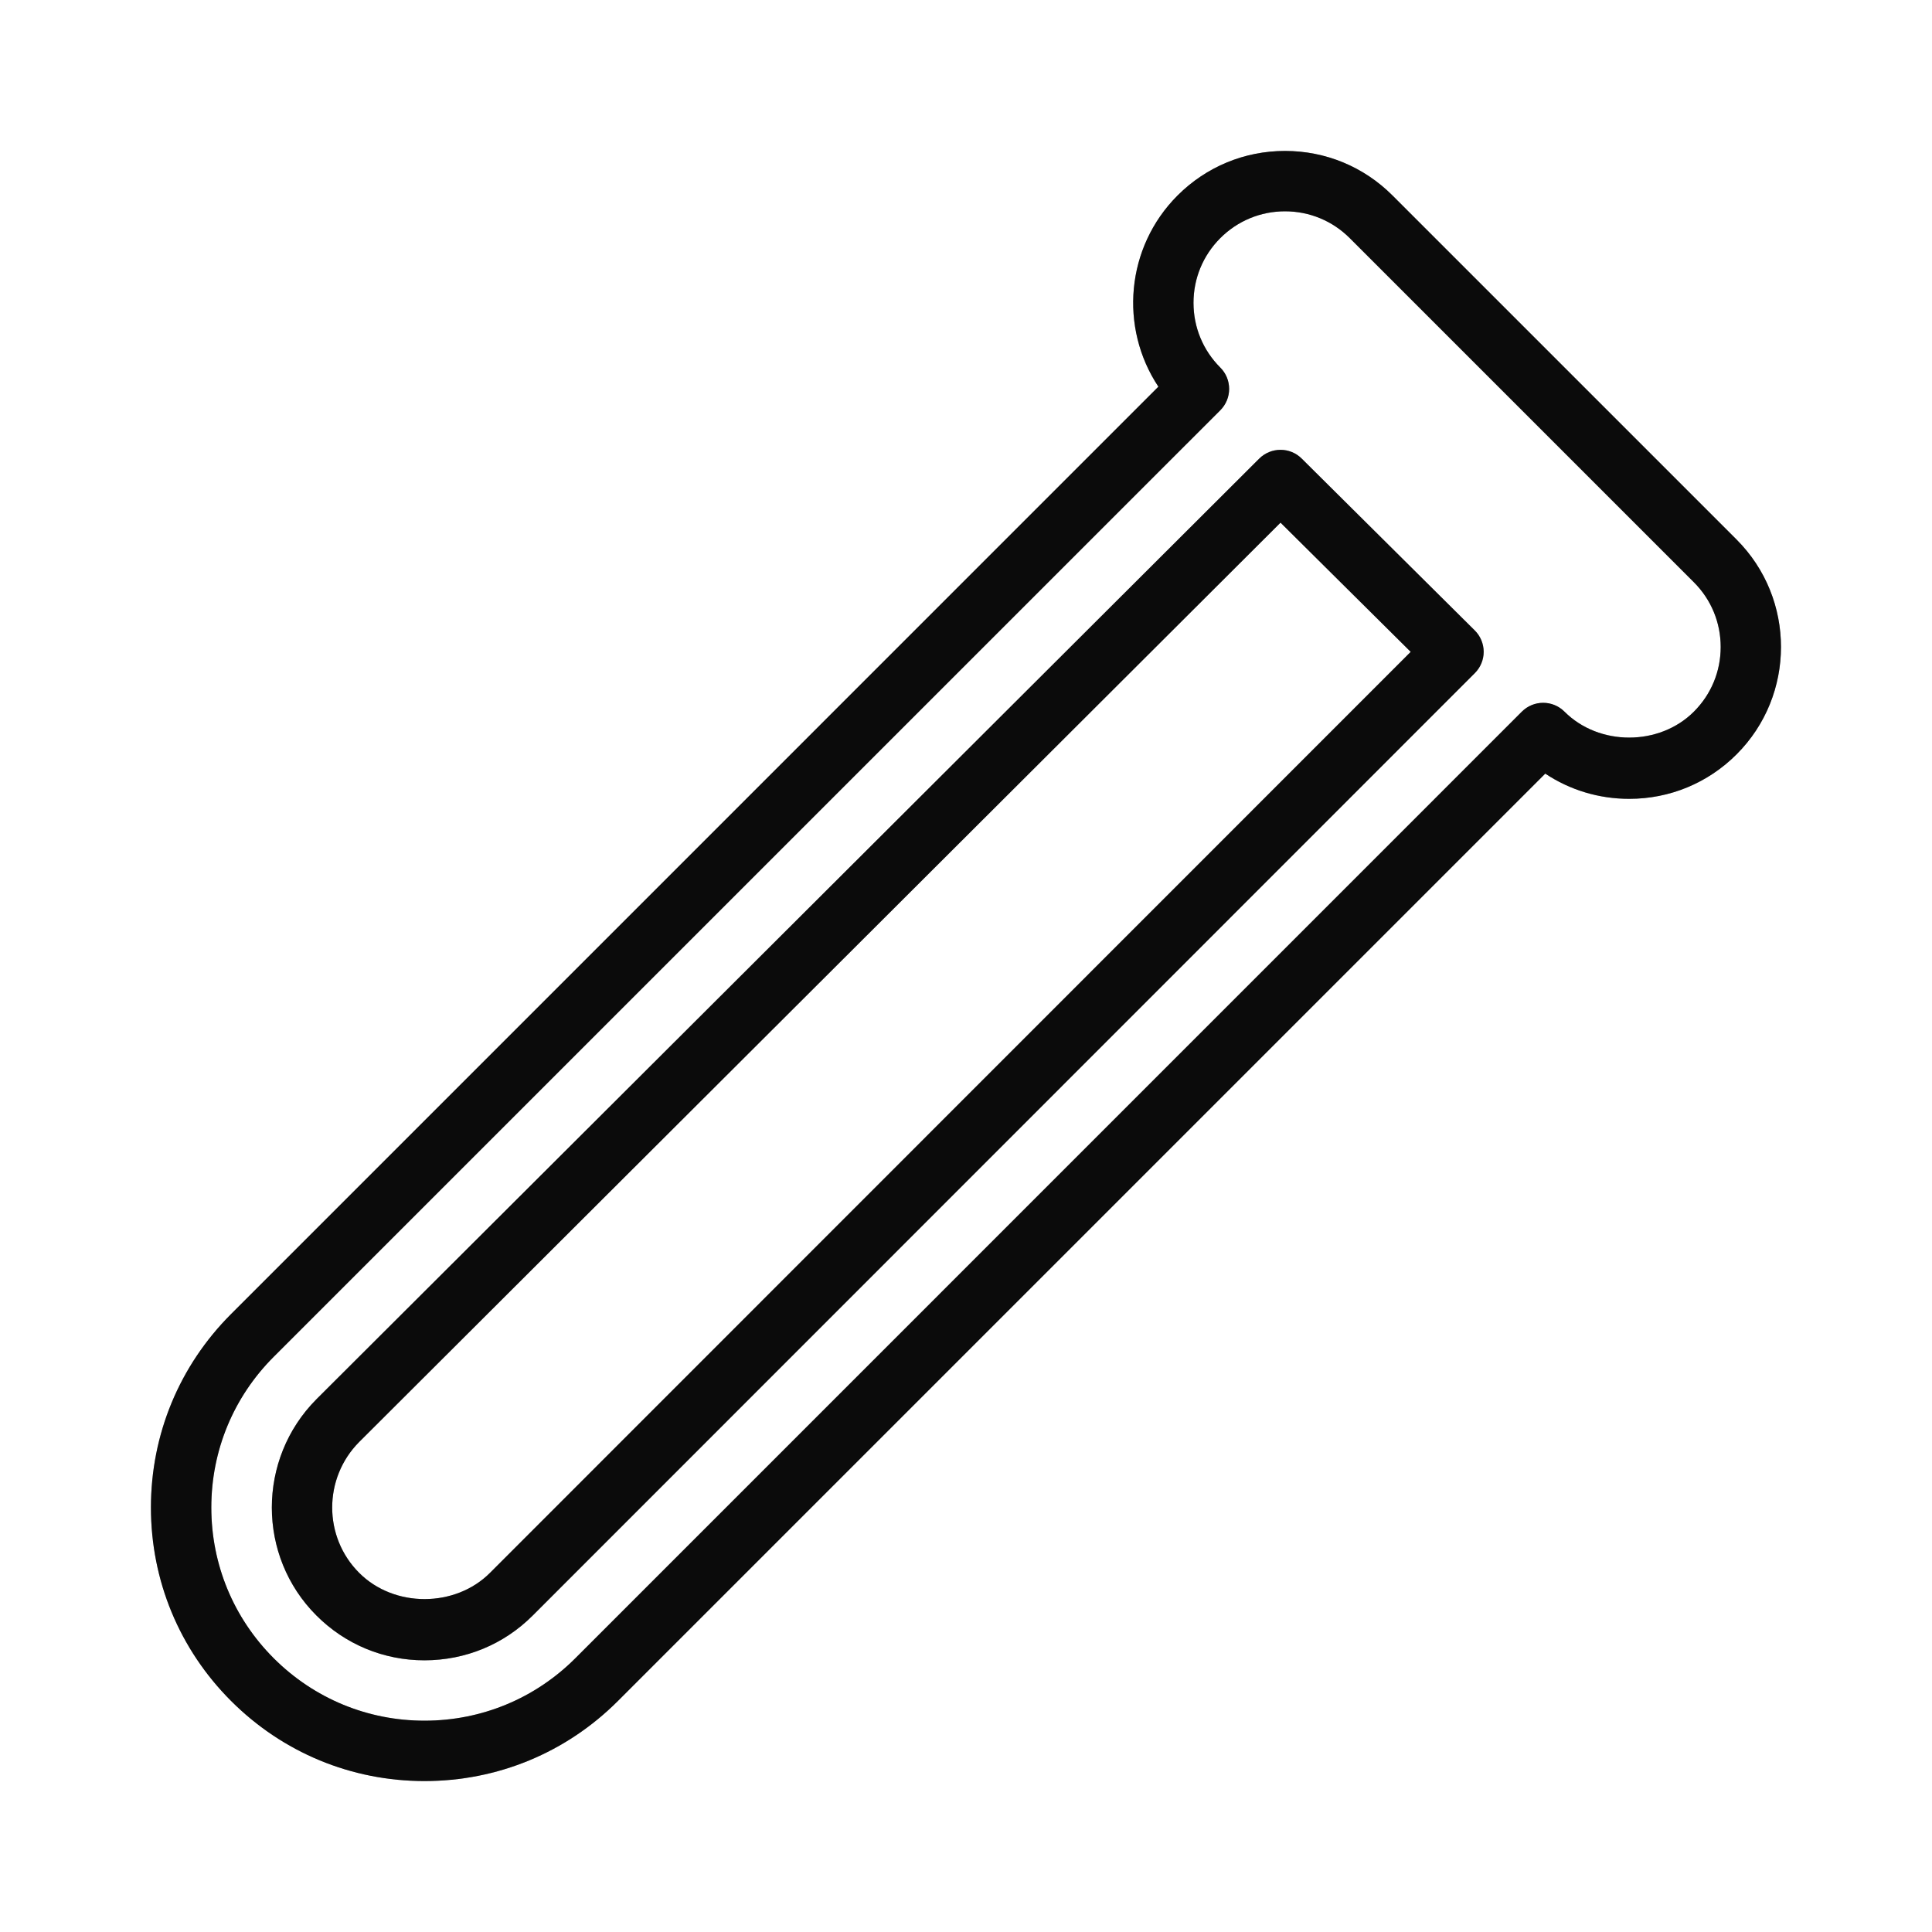 <?xml version="1.0" encoding="UTF-8"?>
<svg xmlns="http://www.w3.org/2000/svg" width="40" height="40" viewBox="0 0 40 40" fill="none">
  <path d="M35.954 11.171L28.829 4.046C28.235 3.452 27.445 3.125 26.605 3.125C25.765 3.125 24.976 3.452 24.381 4.046C23.306 5.121 23.173 6.786 23.983 8.006L4.784 27.206C3.714 28.276 3.125 29.698 3.125 31.211C3.125 32.724 3.714 34.146 4.784 35.216C5.854 36.286 7.276 36.875 8.789 36.875C10.303 36.875 11.724 36.286 12.794 35.216L31.993 16.017C32.504 16.357 33.103 16.539 33.731 16.539C34.571 16.539 35.36 16.212 35.954 15.618C37.18 14.393 37.18 12.397 35.954 11.171ZM35.07 14.734C34.354 15.45 33.106 15.45 32.391 14.734C32.147 14.49 31.752 14.49 31.508 14.734L11.911 34.333C11.077 35.166 9.968 35.625 8.789 35.625C7.611 35.625 6.502 35.166 5.668 34.333C4.834 33.499 4.375 32.39 4.375 31.211C4.375 30.032 4.834 28.924 5.668 28.09L25.265 8.494C25.383 8.376 25.448 8.217 25.448 8.052C25.448 7.886 25.383 7.727 25.265 7.61C24.907 7.252 24.71 6.776 24.71 6.27C24.71 5.764 24.907 5.288 25.265 4.93C25.623 4.572 26.099 4.375 26.605 4.375C27.111 4.375 27.587 4.572 27.945 4.93L35.07 12.055C35.428 12.413 35.625 12.889 35.625 13.395C35.625 13.901 35.428 14.376 35.07 14.734ZM26.951 9.495C26.708 9.252 26.314 9.253 26.07 9.496L6.55 28.971C5.32 30.209 5.321 32.218 6.551 33.447C7.149 34.046 7.943 34.375 8.787 34.375C9.636 34.375 10.432 34.046 11.029 33.448L30.534 13.937C30.652 13.819 30.718 13.66 30.718 13.494C30.717 13.328 30.651 13.168 30.532 13.051L26.951 9.495ZM10.145 32.564C9.425 33.286 8.161 33.291 7.436 32.564C6.691 31.82 6.692 30.604 7.436 29.855L26.512 10.821L29.207 13.496L10.145 32.564Z" fill="#111111"></path>
  <path d="M35.954 11.171L28.829 4.046C28.235 3.452 27.445 3.125 26.605 3.125C25.765 3.125 24.976 3.452 24.381 4.046C23.306 5.121 23.173 6.786 23.983 8.006L4.784 27.206C3.714 28.276 3.125 29.698 3.125 31.211C3.125 32.724 3.714 34.146 4.784 35.216C5.854 36.286 7.276 36.875 8.789 36.875C10.303 36.875 11.724 36.286 12.794 35.216L31.993 16.017C32.504 16.357 33.103 16.539 33.731 16.539C34.571 16.539 35.36 16.212 35.954 15.618C37.18 14.393 37.18 12.397 35.954 11.171ZM35.07 14.734C34.354 15.45 33.106 15.45 32.391 14.734C32.147 14.49 31.752 14.49 31.508 14.734L11.911 34.333C11.077 35.166 9.968 35.625 8.789 35.625C7.611 35.625 6.502 35.166 5.668 34.333C4.834 33.499 4.375 32.39 4.375 31.211C4.375 30.032 4.834 28.924 5.668 28.09L25.265 8.494C25.383 8.376 25.448 8.217 25.448 8.052C25.448 7.886 25.383 7.727 25.265 7.61C24.907 7.252 24.71 6.776 24.71 6.27C24.71 5.764 24.907 5.288 25.265 4.93C25.623 4.572 26.099 4.375 26.605 4.375C27.111 4.375 27.587 4.572 27.945 4.93L35.07 12.055C35.428 12.413 35.625 12.889 35.625 13.395C35.625 13.901 35.428 14.376 35.07 14.734ZM26.951 9.495C26.708 9.252 26.314 9.253 26.07 9.496L6.55 28.971C5.32 30.209 5.321 32.218 6.551 33.447C7.149 34.046 7.943 34.375 8.787 34.375C9.636 34.375 10.432 34.046 11.029 33.448L30.534 13.937C30.652 13.819 30.718 13.66 30.718 13.494C30.717 13.328 30.651 13.168 30.532 13.051L26.951 9.495ZM10.145 32.564C9.425 33.286 8.161 33.291 7.436 32.564C6.691 31.82 6.692 30.604 7.436 29.855L26.512 10.821L29.207 13.496L10.145 32.564Z" fill="black" fill-opacity="0.2"></path>
  <path d="M35.954 11.171L28.829 4.046C28.235 3.452 27.445 3.125 26.605 3.125C25.765 3.125 24.976 3.452 24.381 4.046C23.306 5.121 23.173 6.786 23.983 8.006L4.784 27.206C3.714 28.276 3.125 29.698 3.125 31.211C3.125 32.724 3.714 34.146 4.784 35.216C5.854 36.286 7.276 36.875 8.789 36.875C10.303 36.875 11.724 36.286 12.794 35.216L31.993 16.017C32.504 16.357 33.103 16.539 33.731 16.539C34.571 16.539 35.36 16.212 35.954 15.618C37.18 14.393 37.18 12.397 35.954 11.171ZM35.07 14.734C34.354 15.45 33.106 15.45 32.391 14.734C32.147 14.49 31.752 14.49 31.508 14.734L11.911 34.333C11.077 35.166 9.968 35.625 8.789 35.625C7.611 35.625 6.502 35.166 5.668 34.333C4.834 33.499 4.375 32.39 4.375 31.211C4.375 30.032 4.834 28.924 5.668 28.09L25.265 8.494C25.383 8.376 25.448 8.217 25.448 8.052C25.448 7.886 25.383 7.727 25.265 7.61C24.907 7.252 24.71 6.776 24.71 6.27C24.71 5.764 24.907 5.288 25.265 4.93C25.623 4.572 26.099 4.375 26.605 4.375C27.111 4.375 27.587 4.572 27.945 4.93L35.07 12.055C35.428 12.413 35.625 12.889 35.625 13.395C35.625 13.901 35.428 14.376 35.07 14.734ZM26.951 9.495C26.708 9.252 26.314 9.253 26.07 9.496L6.55 28.971C5.32 30.209 5.321 32.218 6.551 33.447C7.149 34.046 7.943 34.375 8.787 34.375C9.636 34.375 10.432 34.046 11.029 33.448L30.534 13.937C30.652 13.819 30.718 13.66 30.718 13.494C30.717 13.328 30.651 13.168 30.532 13.051L26.951 9.495ZM10.145 32.564C9.425 33.286 8.161 33.291 7.436 32.564C6.691 31.82 6.692 30.604 7.436 29.855L26.512 10.821L29.207 13.496L10.145 32.564Z" fill="black" fill-opacity="0.2"></path>
</svg>
